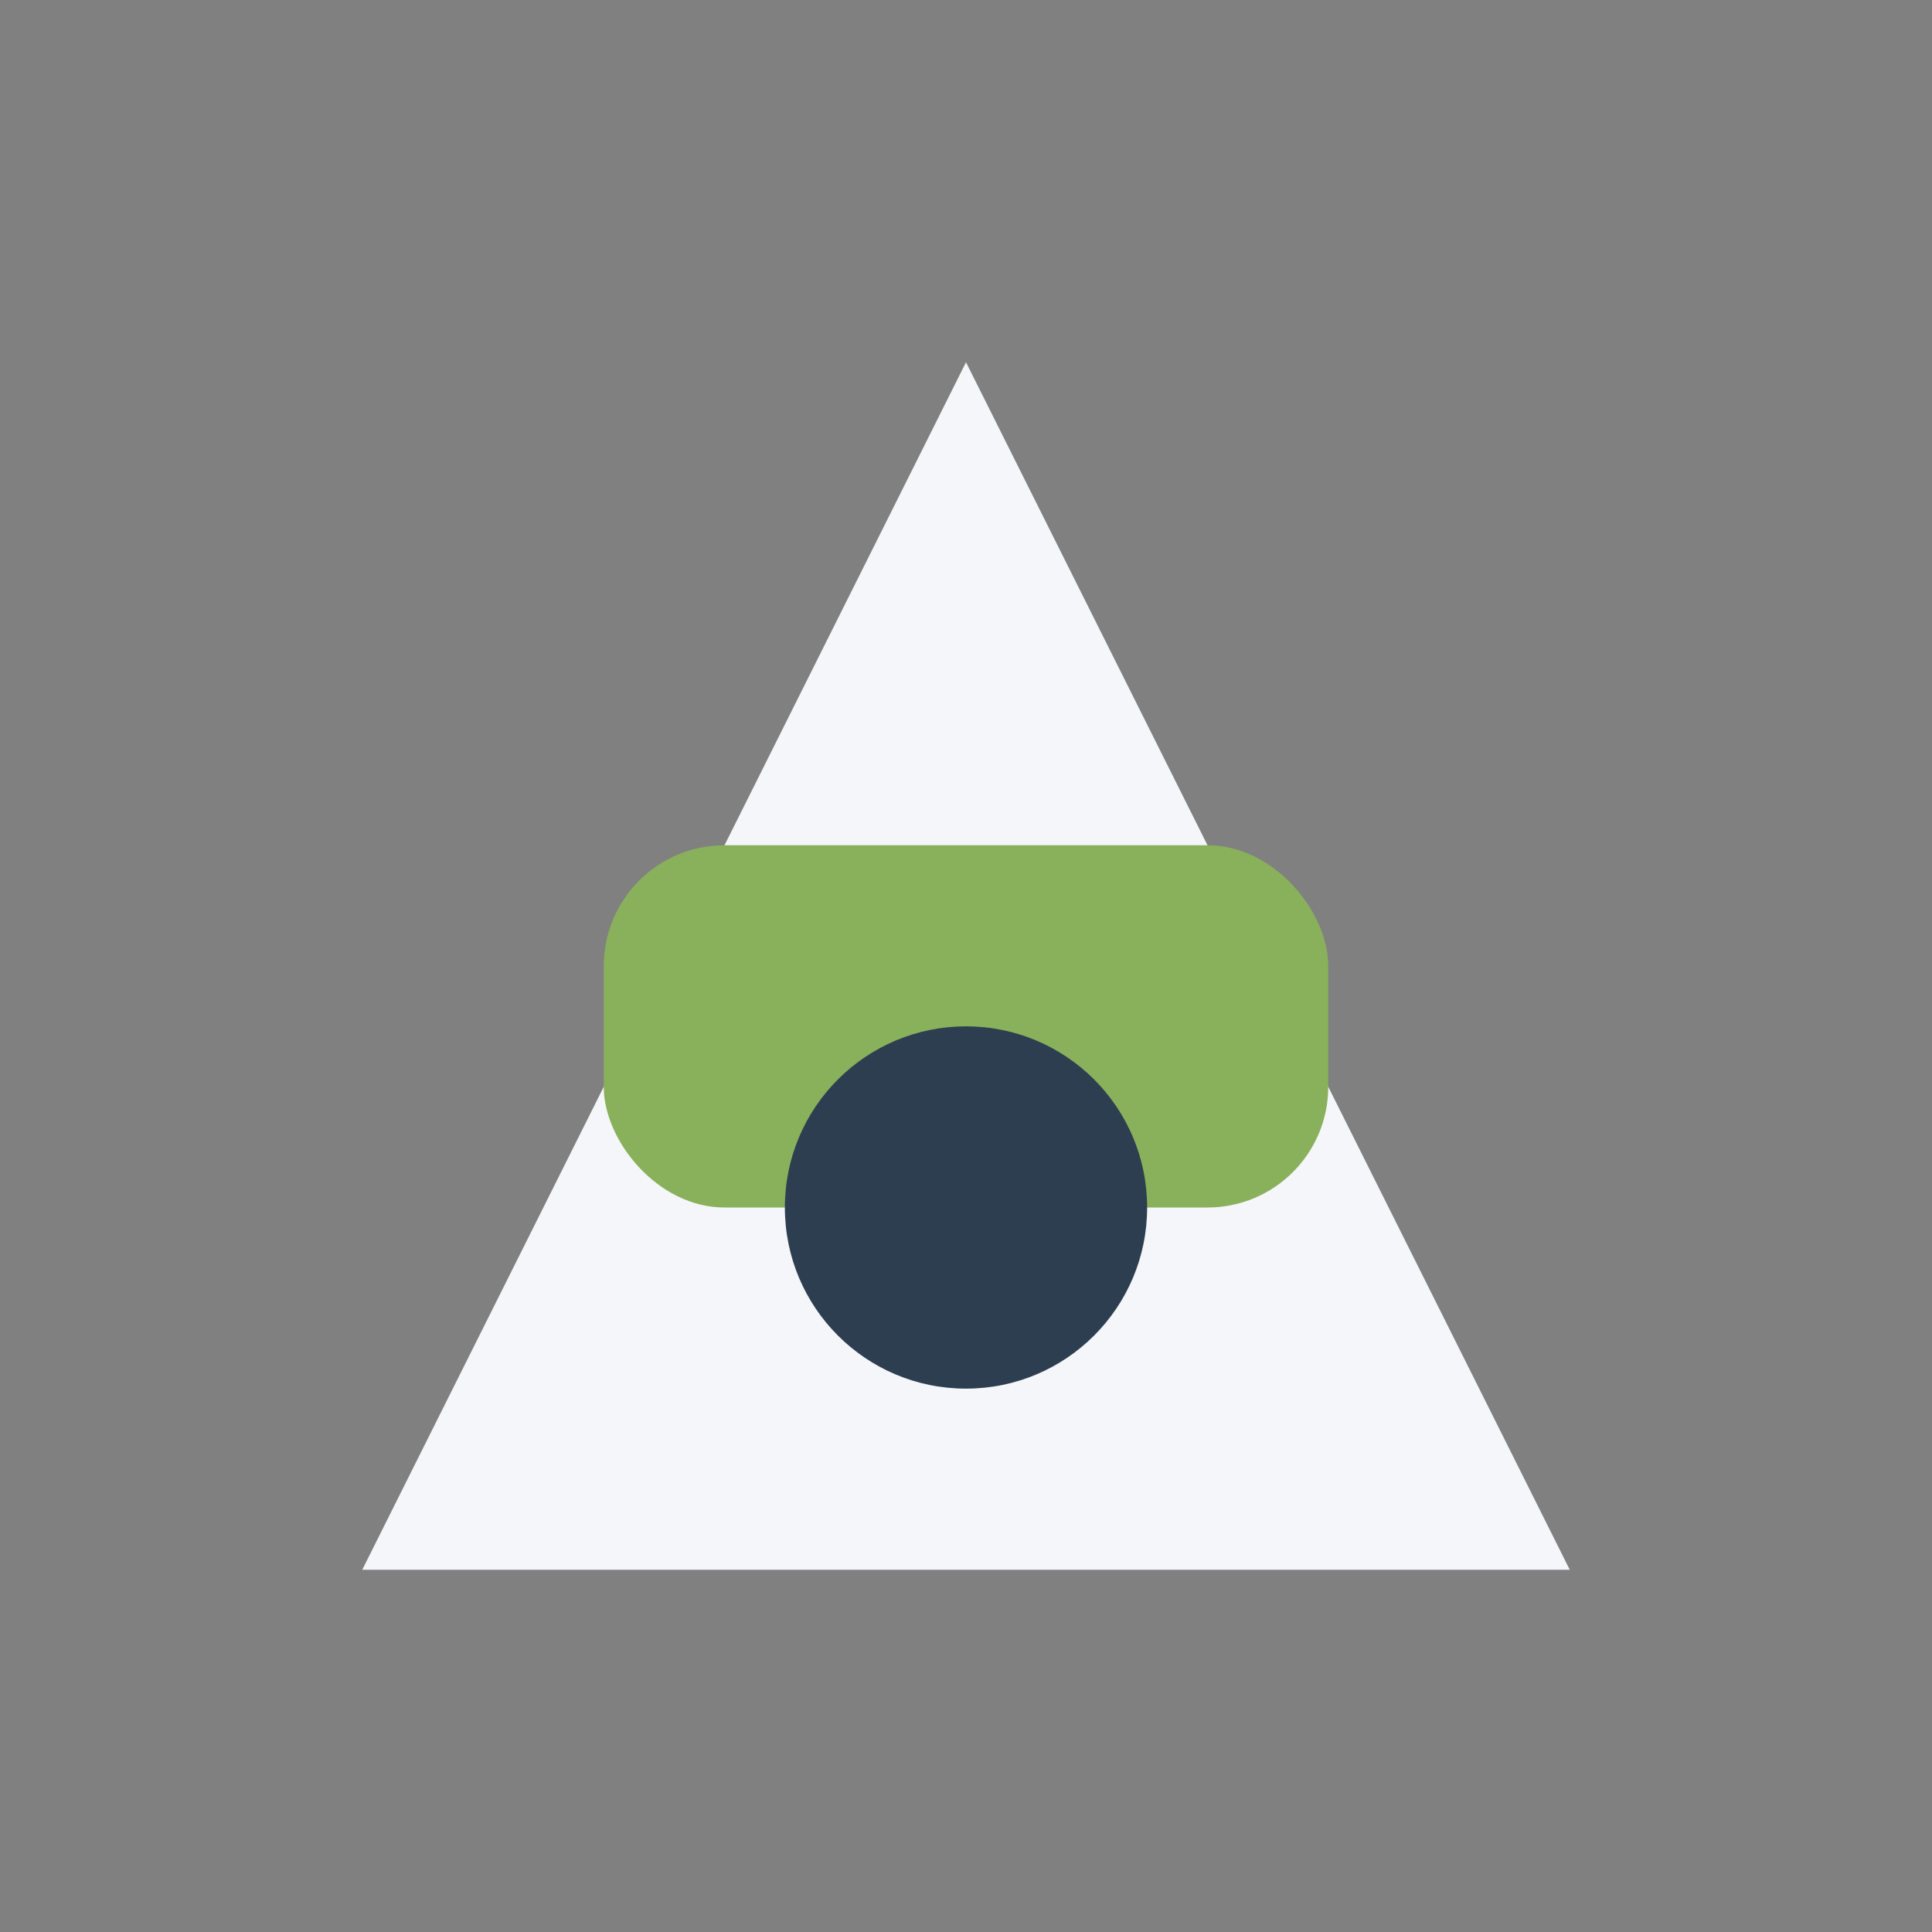 <?xml version="1.0" encoding="UTF-8"?>
<svg xmlns="http://www.w3.org/2000/svg" width="32" height="32" viewBox="0 0 32 32"><rect x="0" y="0" width="32" height="32" fill="#808080" stroke="none"/><polygon points="16,6 26,26 6,26" fill="#F5F6FA"/><rect x="10" y="14" width="12" height="6" rx="2" fill="#89B05B"/><circle cx="16" cy="20" r="3" fill="#2C3E50"/></svg>